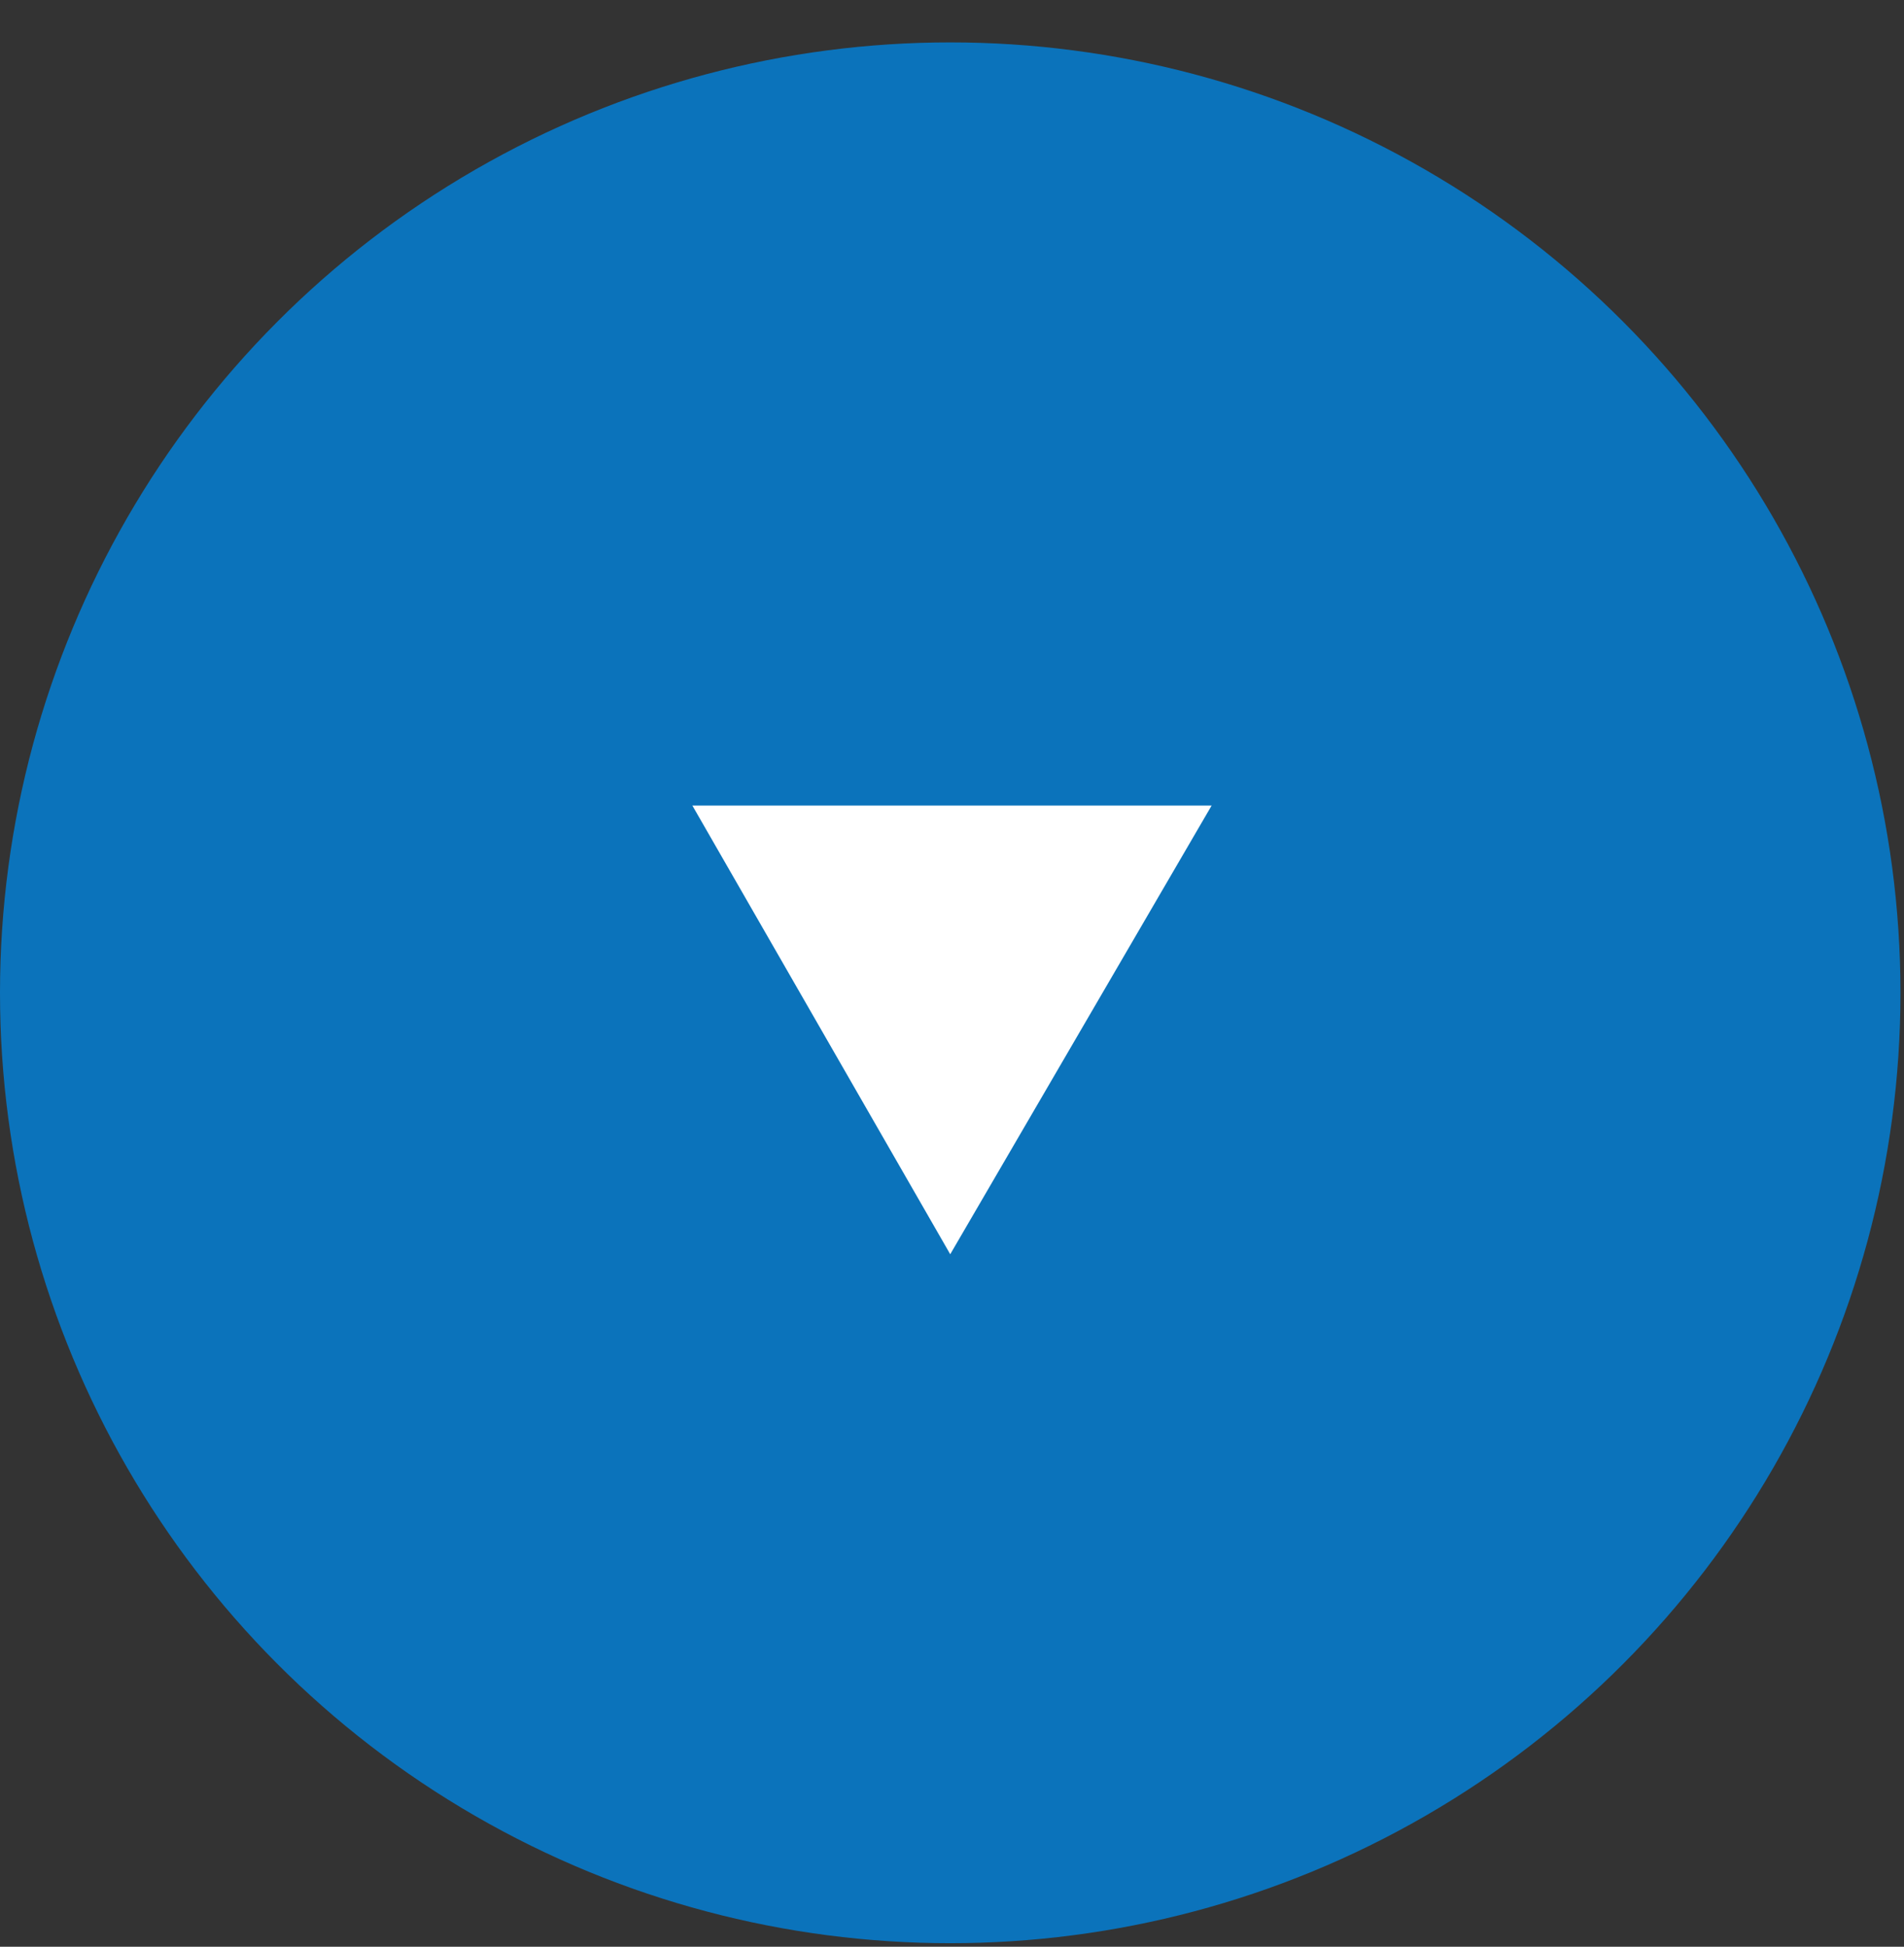 <?xml version="1.0" encoding="utf-8"?>
<!-- Generator: Adobe Illustrator 19.1.0, SVG Export Plug-In . SVG Version: 6.00 Build 0)  -->
<!DOCTYPE svg PUBLIC "-//W3C//DTD SVG 1.1//EN" "http://www.w3.org/Graphics/SVG/1.1/DTD/svg11.dtd">
<svg version="1.1" id="レイヤー_1" xmlns="http://www.w3.org/2000/svg" xmlns:xlink="http://www.w3.org/1999/xlink" x="0px"
	 y="0px" viewBox="0 0 53.9 55.1" enable-background="new 0 0 53.9 55.1" xml:space="preserve">
<rect x="0" y="0" width="53.9" height="55.1" fill="#333333" stroke="none"/>
<circle fill="#0b73bb" cx="26.9" cy="28.1" r="26.9"/>
<polygon fill="#ffffff" points="34.3,22.8 26.9,35.5 19.6,22.8 "/>
</svg>